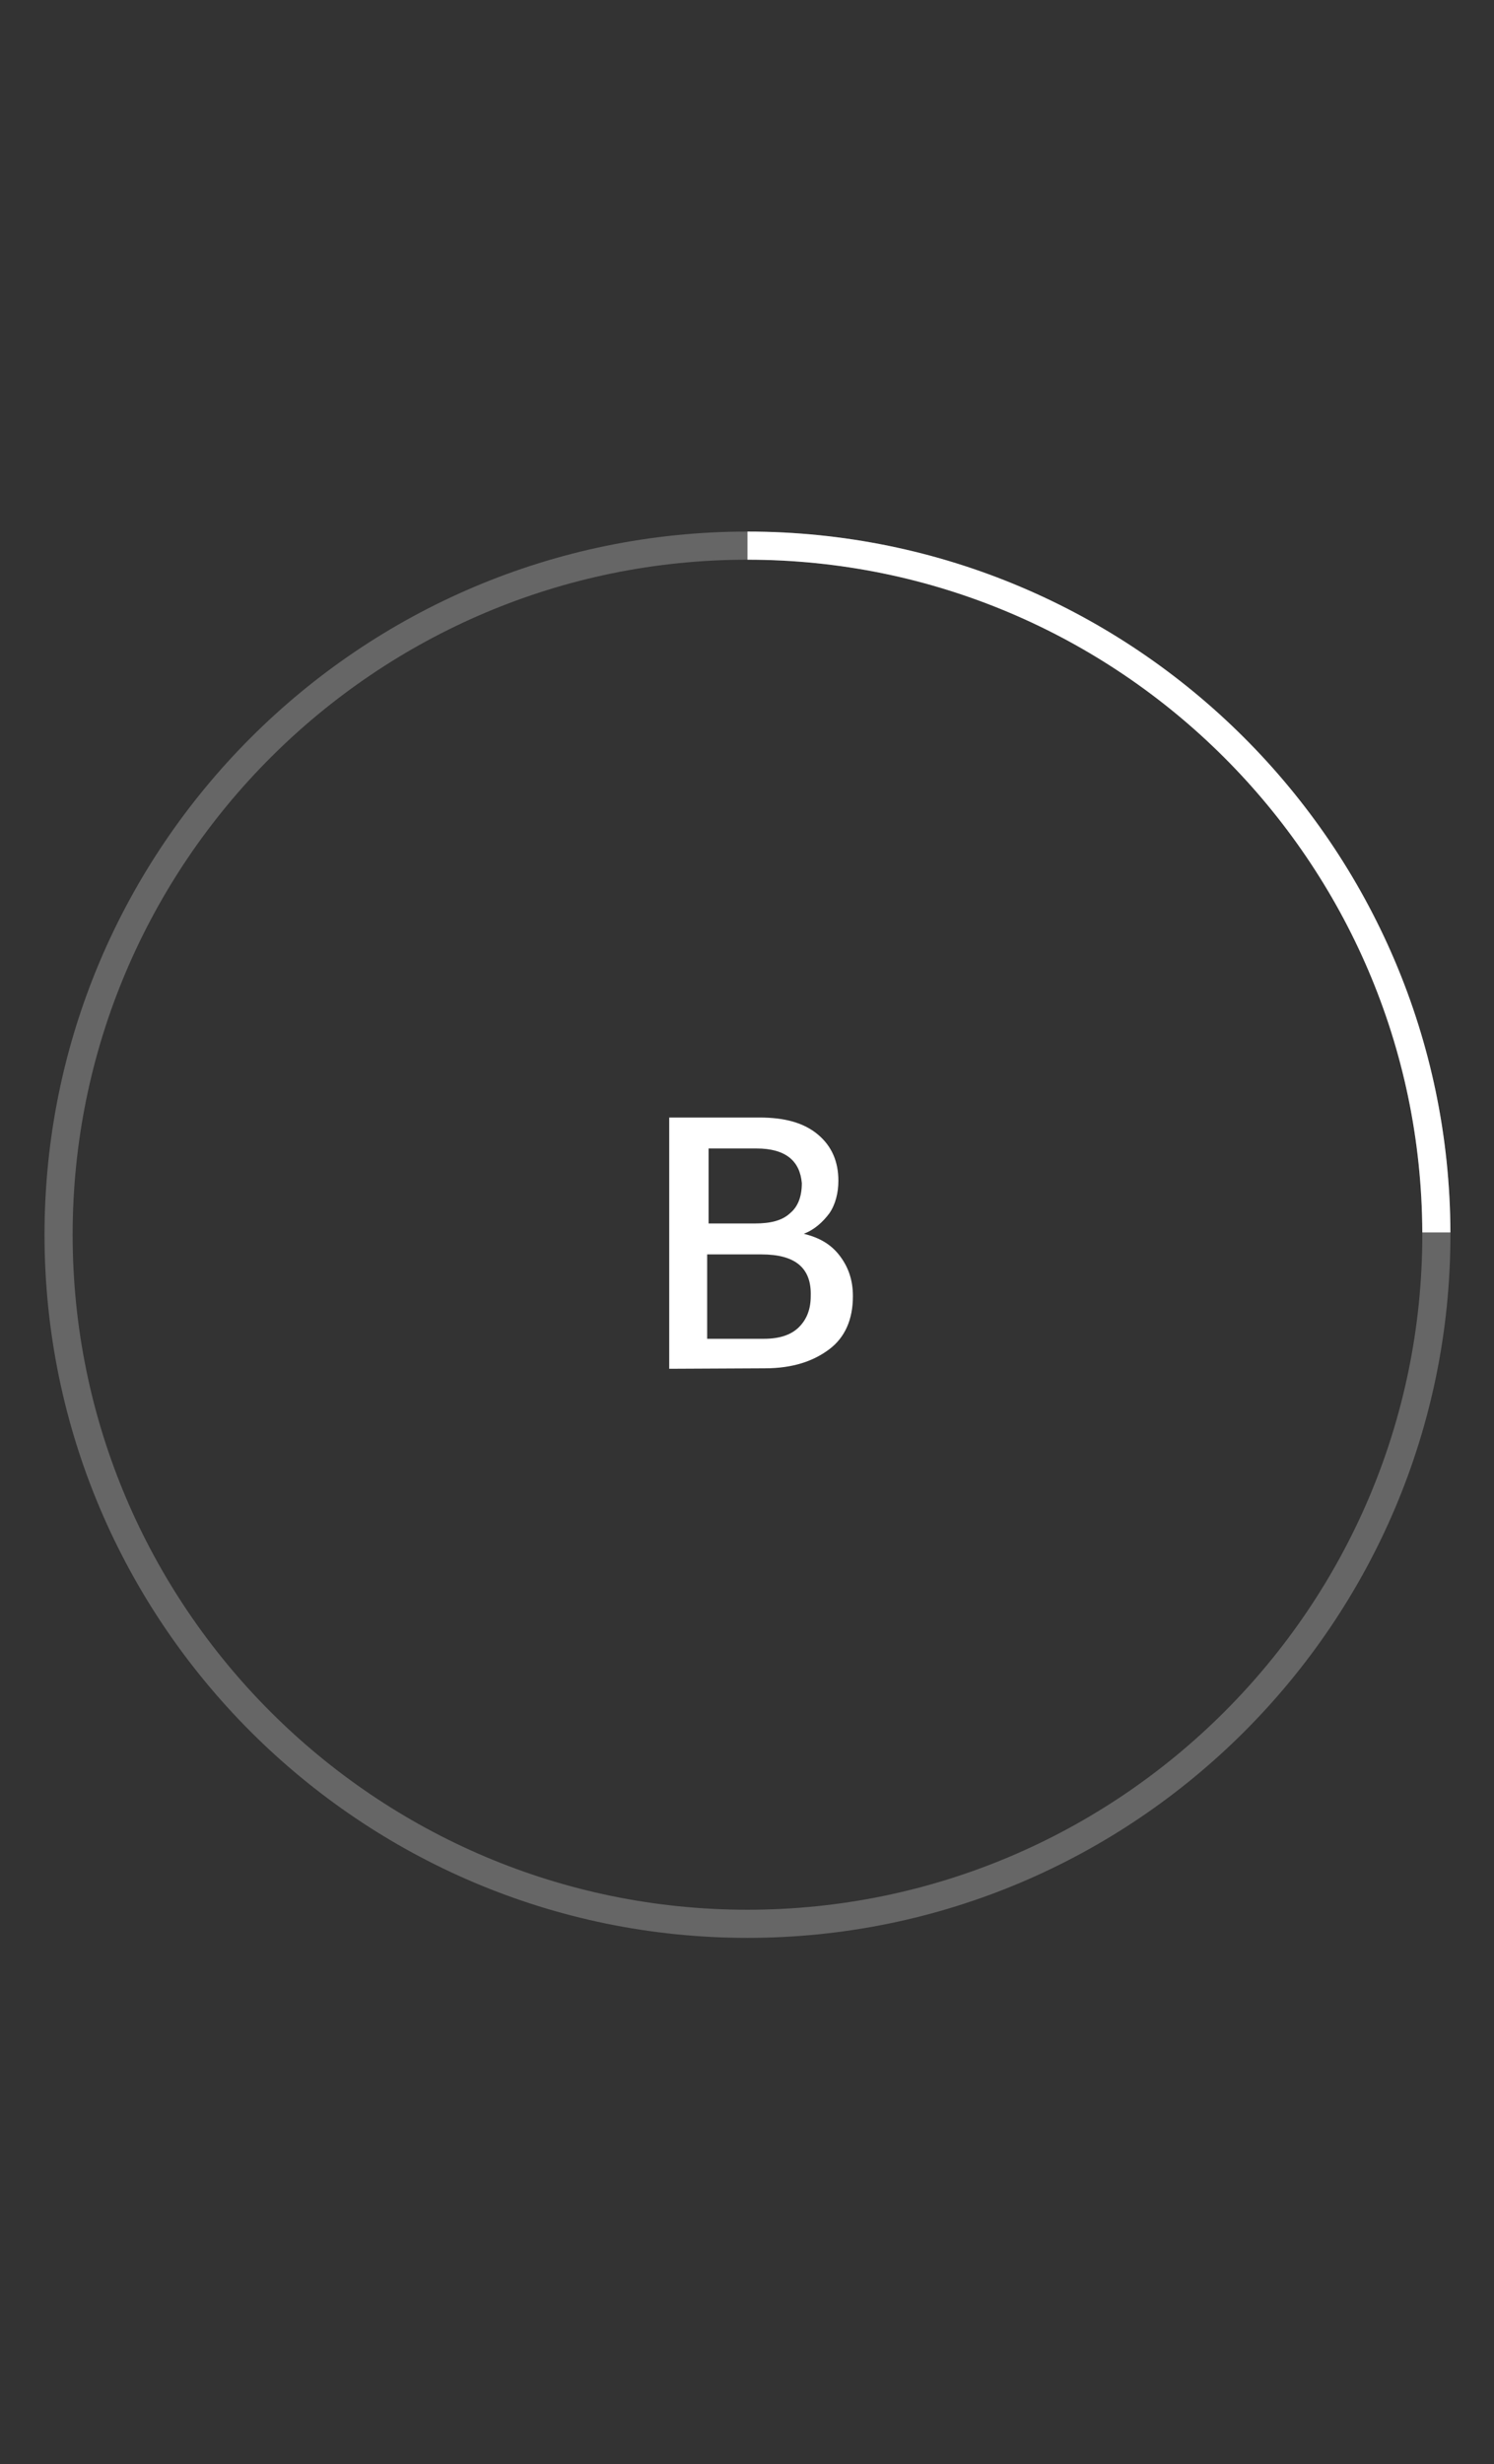<?xml version="1.0" encoding="utf-8"?>
<!-- Generator: Adobe Illustrator 27.1.1, SVG Export Plug-In . SVG Version: 6.00 Build 0)  -->
<svg version="1.1" id="Layer_1" xmlns="http://www.w3.org/2000/svg" xmlns:xlink="http://www.w3.org/1999/xlink" x="0px" y="0px"
	 viewBox="0 0 318.8 525.7" style="enable-background:new 0 0 318.8 525.7;" xml:space="preserve">
<rect x="0" y="0" width="318.8" height="525.7" fill="#333333" stroke="none"/>
<style type="text/css">
	.st0{opacity:0.25;fill:#FFFFFF;}
	.st1{fill:#FFFFFF;}
	.st2{enable-background:new    ;}
</style>
<g>
	<path class="st0" d="M9.5,263.4c0,82.7,67.3,150,150,150c82.7,0,150-67.3,150-150c0-82.7-67.3-150-150-150
		C76.8,113.4,9.5,180.7,9.5,263.4z M15.5,263.4c0-79.4,64.6-144,144-144s144,64.6,144,144s-64.6,144-144,144S15.5,342.8,15.5,263.4z
		"/>
	<path class="st1" d="M303.5,262.9c-0.3-79.2-64.8-143.5-144-143.5v-6c82.5,0,149.7,67,150,149.5H303.5z"/>
</g>
<g class="st2">
	<path class="st1" d="M142.8,292v-53.6h19.3c5.3,0,9.4,1.1,12.4,3.6c3,2.5,4.4,5.8,4.4,9.9c0,2.5-0.6,5-1.9,6.9
		c-1.4,1.9-3.3,3.6-5.5,4.4c3.3,0.8,5.8,2.2,7.7,4.7s2.8,5.3,2.8,8.6c0,5-1.7,8.8-5,11.3c-3.3,2.5-7.7,4.1-13.8,4.1L142.8,292
		L142.8,292z M161.4,245h-10.2v16h9.9c3.3,0,5.8-0.6,7.5-2.2c1.7-1.4,2.5-3.6,2.5-6.4C170.7,247.7,167.7,245,161.4,245z
		 M162.5,267.6h-11.6v18H163c3.3,0,5.8-0.8,7.5-2.5s2.5-3.9,2.5-6.6C173.2,270.4,169.6,267.6,162.5,267.6z"/>
</g>
</svg>
